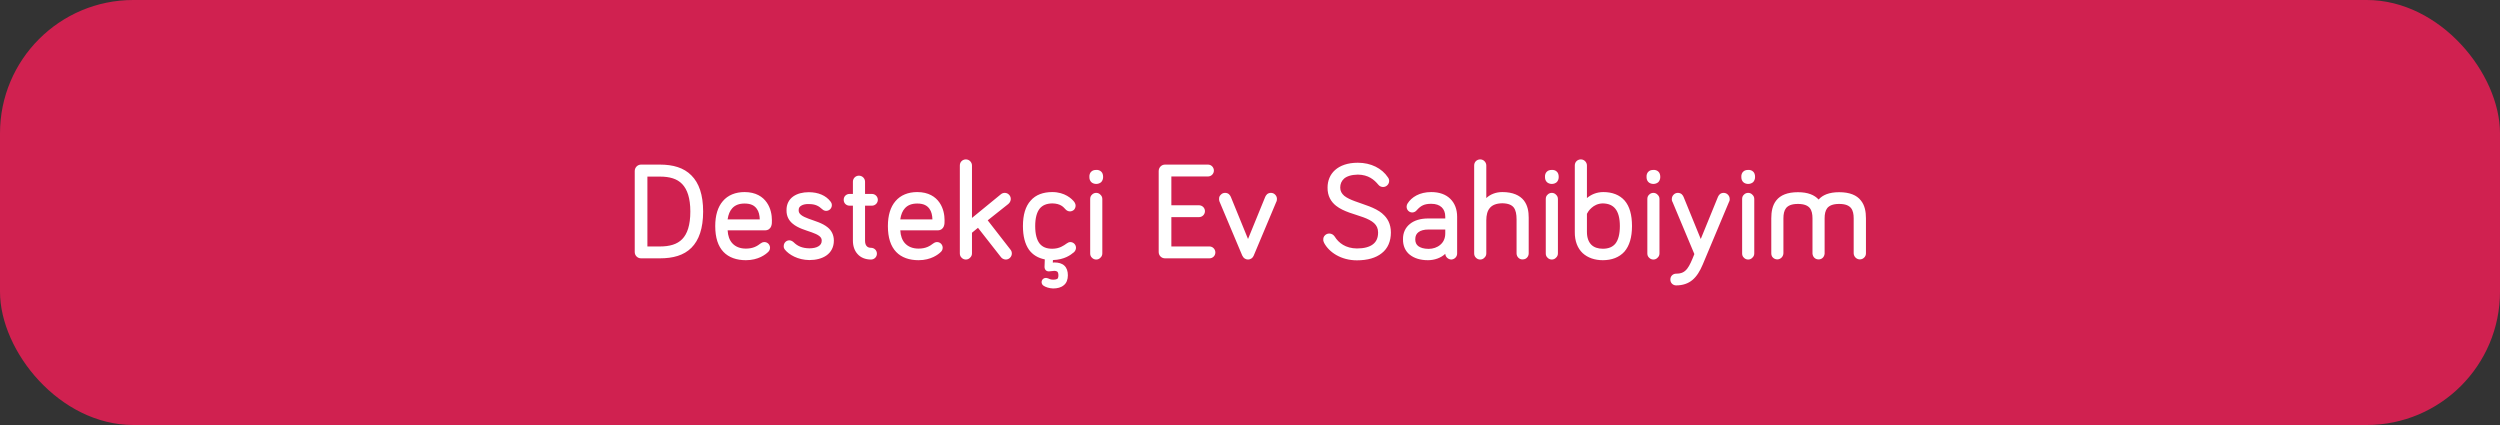<svg width="300" height="51" viewBox="0 0 300 51" fill="none" xmlns="http://www.w3.org/2000/svg">
<rect x="0" y="0" width="300" height="51" fill="#333333" stroke="none"/>
<rect width="300" height="51" rx="16" fill="#D02150"/>
<path d="M82.968 21.048C82.056 20.12 80.76 19.752 79.192 19.752H76.92C76.504 19.752 76.168 20.104 76.168 20.52V30.248C76.168 30.664 76.504 31 76.92 31H79.192C80.76 31 82.056 30.648 82.968 29.736C83.88 28.824 84.376 27.4 84.376 25.384C84.376 23.368 83.88 21.96 82.968 21.048ZM81.864 28.696C81.256 29.32 80.36 29.576 79.192 29.576H77.688V21.192H79.192C80.36 21.192 81.256 21.448 81.864 22.088C82.472 22.728 82.84 23.768 82.84 25.384C82.84 27.032 82.472 28.072 81.864 28.696ZM92.02 24.312C91.54 23.608 90.692 23.048 89.348 23.048C88.26 23.048 87.348 23.416 86.74 24.136C86.132 24.84 85.828 25.848 85.828 27.128C85.828 28.52 86.164 29.544 86.82 30.232C87.46 30.904 88.404 31.224 89.508 31.224C91.012 31.224 91.892 30.52 92.164 30.248C92.276 30.152 92.404 29.976 92.404 29.736C92.404 29.352 92.1 29.048 91.732 29.048C91.556 29.048 91.412 29.112 91.316 29.192H91.3C90.868 29.528 90.388 29.832 89.508 29.832C88.804 29.832 88.26 29.608 87.876 29.192C87.54 28.824 87.348 28.296 87.316 27.64H91.78C92.164 27.656 92.436 27.432 92.532 27.176C92.644 26.92 92.628 26.632 92.628 26.408C92.628 25.832 92.5 25 92.02 24.312ZM87.316 26.312C87.396 25.752 87.588 25.288 87.876 24.984C88.212 24.616 88.692 24.424 89.348 24.424C90.132 24.424 90.548 24.68 90.82 25.064C91.06 25.384 91.156 25.848 91.172 26.328H87.316V26.312ZM99.327 27.288C98.671 26.744 97.759 26.52 97.039 26.248C96.671 26.104 96.351 25.976 96.143 25.8C95.935 25.64 95.839 25.48 95.839 25.224C95.839 24.936 95.951 24.792 96.175 24.664C96.383 24.536 96.719 24.472 97.055 24.488C97.839 24.488 98.239 24.712 98.655 25.096C98.831 25.272 99.039 25.304 99.135 25.304C99.519 25.304 99.823 25 99.823 24.616C99.823 24.408 99.727 24.264 99.663 24.184C99.119 23.464 98.191 23.064 97.055 23.064C96.335 23.064 95.679 23.224 95.183 23.576C94.687 23.928 94.367 24.504 94.383 25.224C94.367 25.944 94.671 26.472 95.119 26.84C95.759 27.384 96.687 27.624 97.407 27.88C97.775 28.008 98.095 28.152 98.303 28.312C98.511 28.472 98.607 28.632 98.607 28.872C98.607 29.208 98.463 29.4 98.207 29.56C97.951 29.72 97.551 29.8 97.119 29.8C96.255 29.784 95.695 29.528 95.231 29.064C95.055 28.904 94.863 28.84 94.719 28.84C94.351 28.84 94.047 29.144 94.047 29.528C94.031 29.688 94.095 29.832 94.191 29.96C94.671 30.552 95.727 31.192 97.119 31.208C97.903 31.208 98.639 31.032 99.183 30.648C99.727 30.264 100.063 29.656 100.063 28.872C100.063 28.168 99.759 27.64 99.327 27.288ZM104.525 29.736C104.301 29.736 104.125 29.672 104.013 29.544C103.885 29.416 103.805 29.208 103.805 28.888V24.68H104.637C104.829 24.68 105.005 24.6 105.133 24.472C105.261 24.344 105.341 24.168 105.341 23.976C105.341 23.784 105.261 23.608 105.133 23.48C105.005 23.352 104.829 23.272 104.637 23.272H103.805V21.8C103.805 21.416 103.485 21.08 103.069 21.08C102.669 21.08 102.349 21.4 102.349 21.8V23.272H101.933C101.741 23.272 101.565 23.352 101.437 23.48C101.309 23.608 101.245 23.784 101.245 23.976C101.245 24.168 101.309 24.344 101.437 24.472C101.565 24.6 101.741 24.68 101.933 24.68H102.349V28.888C102.349 29.528 102.541 30.088 102.909 30.488C103.277 30.904 103.837 31.144 104.525 31.144C104.909 31.144 105.229 30.84 105.229 30.44C105.229 30.04 104.909 29.736 104.525 29.736ZM112.739 24.312C112.259 23.608 111.411 23.048 110.067 23.048C108.979 23.048 108.067 23.416 107.459 24.136C106.851 24.84 106.547 25.848 106.547 27.128C106.547 28.52 106.883 29.544 107.539 30.232C108.179 30.904 109.123 31.224 110.227 31.224C111.731 31.224 112.611 30.52 112.883 30.248C112.995 30.152 113.123 29.976 113.123 29.736C113.123 29.352 112.819 29.048 112.451 29.048C112.275 29.048 112.131 29.112 112.035 29.192H112.019C111.587 29.528 111.107 29.832 110.227 29.832C109.523 29.832 108.979 29.608 108.595 29.192C108.259 28.824 108.067 28.296 108.035 27.64H112.499C112.883 27.656 113.155 27.432 113.251 27.176C113.363 26.92 113.347 26.632 113.347 26.408C113.347 25.832 113.219 25 112.739 24.312ZM108.035 26.312C108.115 25.752 108.307 25.288 108.595 24.984C108.931 24.616 109.411 24.424 110.067 24.424C110.851 24.424 111.267 24.68 111.539 25.064C111.779 25.384 111.875 25.848 111.891 26.328H108.035V26.312ZM121.261 29.96L118.525 26.44L121.005 24.472C121.213 24.296 121.293 24.056 121.293 23.88C121.293 23.672 121.213 23.496 121.085 23.368C120.957 23.224 120.765 23.144 120.573 23.144C120.445 23.144 120.253 23.176 120.077 23.336L116.637 26.152V19.864C116.637 19.656 116.557 19.48 116.413 19.336C116.285 19.208 116.109 19.128 115.901 19.128C115.709 19.128 115.517 19.208 115.389 19.336C115.245 19.48 115.181 19.656 115.181 19.864V30.408C115.181 30.6 115.245 30.792 115.389 30.92C115.517 31.064 115.709 31.144 115.901 31.144C116.109 31.144 116.285 31.064 116.413 30.92C116.557 30.792 116.637 30.616 116.637 30.408V27.928L117.357 27.336L120.077 30.808C120.221 31.016 120.445 31.144 120.701 31.144C120.893 31.144 121.085 31.064 121.213 30.92C121.341 30.792 121.421 30.616 121.421 30.408C121.421 30.296 121.389 30.104 121.261 29.96ZM128.448 29.048C128.288 29.048 128.144 29.112 128.016 29.208C127.632 29.48 127.136 29.848 126.272 29.848C125.568 29.848 125.088 29.64 124.752 29.224C124.416 28.792 124.224 28.104 124.224 27.128C124.224 26.168 124.416 25.48 124.752 25.048C125.088 24.632 125.568 24.424 126.272 24.408C127.264 24.424 127.6 24.84 127.84 25.096C127.968 25.256 128.176 25.368 128.4 25.368C128.576 25.368 128.752 25.288 128.88 25.176C128.992 25.048 129.072 24.872 129.072 24.68C129.072 24.52 129.008 24.376 128.928 24.248C128.624 23.848 127.776 23.048 126.272 23.048C125.2 23.048 124.288 23.368 123.68 24.072C123.056 24.76 122.752 25.784 122.752 27.128C122.752 28.328 122.992 29.272 123.472 29.96C123.92 30.584 124.576 30.968 125.376 31.128L125.344 31.992V32.04C125.344 32.2 125.408 32.344 125.504 32.44C125.616 32.536 125.744 32.568 125.856 32.568C126.08 32.568 126.272 32.504 126.512 32.504C126.704 32.504 126.816 32.552 126.88 32.6C126.944 32.664 127.008 32.792 127.008 33.032C127.008 33.304 126.944 33.4 126.88 33.464C126.8 33.512 126.64 33.56 126.368 33.56C126.112 33.56 125.92 33.48 125.792 33.416L125.76 33.4L125.552 33.352H125.52H125.504C125.2 33.352 124.992 33.592 124.992 33.864C124.992 33.96 125.04 34.168 125.216 34.28C125.472 34.456 125.904 34.6 126.368 34.616C126.88 34.616 127.328 34.504 127.648 34.232C127.984 33.976 128.144 33.544 128.144 33.032C128.144 32.552 128.016 32.152 127.728 31.88C127.44 31.608 127.024 31.496 126.528 31.496C126.464 31.496 126.4 31.496 126.336 31.512L126.352 31.208C127.744 31.16 128.496 30.584 128.832 30.296H128.848C129.024 30.136 129.12 29.928 129.12 29.736C129.12 29.352 128.816 29.048 128.432 29.048H128.448ZM131.542 23.144C131.35 23.144 131.158 23.224 131.03 23.368C130.886 23.496 130.822 23.672 130.822 23.88V30.408C130.822 30.616 130.886 30.792 131.03 30.92C131.158 31.064 131.35 31.144 131.542 31.144C131.75 31.144 131.926 31.064 132.054 30.92C132.198 30.792 132.278 30.616 132.278 30.408V23.88C132.278 23.672 132.198 23.496 132.054 23.368C131.926 23.224 131.75 23.144 131.542 23.144ZM131.542 22.072C131.782 22.072 131.99 21.992 132.15 21.848C132.294 21.688 132.374 21.48 132.374 21.24C132.374 20.984 132.31 20.744 132.15 20.6C131.99 20.44 131.766 20.376 131.542 20.392C131.318 20.392 131.11 20.44 130.95 20.6C130.79 20.744 130.71 20.984 130.726 21.24C130.726 21.48 130.79 21.688 130.95 21.848C131.094 21.992 131.318 22.072 131.542 22.072ZM145.139 29.576H140.563V26.056H143.875C144.275 26.056 144.595 25.736 144.595 25.336C144.595 24.952 144.275 24.632 143.875 24.632H140.563V21.176H144.963C145.347 21.176 145.667 20.856 145.667 20.472C145.667 20.072 145.347 19.752 144.963 19.752H139.795C139.379 19.752 139.043 20.104 139.043 20.52V30.248C139.043 30.664 139.379 31 139.795 31H145.139C145.523 31 145.843 30.696 145.843 30.296C145.843 29.896 145.523 29.576 145.139 29.576ZM153.027 23.368C152.899 23.224 152.707 23.144 152.515 23.144C152.323 23.144 152.163 23.208 152.051 23.304C151.939 23.4 151.875 23.528 151.827 23.624L149.763 28.68L147.699 23.624C147.651 23.528 147.587 23.4 147.475 23.304C147.363 23.208 147.203 23.144 147.011 23.144C146.803 23.144 146.627 23.224 146.499 23.368C146.355 23.496 146.275 23.672 146.291 23.88C146.275 24.024 146.339 24.152 146.339 24.184L149.075 30.68L149.091 30.696C149.203 30.968 149.475 31.144 149.763 31.144C150.051 31.144 150.323 30.968 150.435 30.696L153.171 24.184L153.187 24.168C153.187 24.152 153.235 24.04 153.235 23.88C153.235 23.672 153.155 23.496 153.027 23.368ZM165.883 25.624C164.971 24.872 163.659 24.552 162.603 24.152C162.075 23.96 161.627 23.752 161.307 23.496C161.003 23.224 160.827 22.936 160.827 22.504C160.827 22.088 160.971 21.72 161.291 21.432C161.611 21.16 162.139 20.968 162.939 20.952C164.219 20.968 164.907 21.576 165.387 22.152C165.547 22.36 165.771 22.44 165.963 22.44C166.171 22.44 166.347 22.36 166.475 22.232C166.619 22.088 166.699 21.912 166.699 21.704C166.699 21.56 166.651 21.416 166.555 21.288C165.835 20.2 164.523 19.528 162.939 19.528C161.723 19.528 160.811 19.864 160.203 20.408C159.595 20.952 159.307 21.704 159.307 22.504C159.291 23.512 159.723 24.216 160.331 24.696C161.243 25.416 162.555 25.688 163.595 26.072C164.123 26.264 164.571 26.488 164.891 26.776C165.195 27.064 165.371 27.4 165.371 27.896C165.371 28.552 165.163 29 164.747 29.32C164.331 29.64 163.691 29.816 162.827 29.816C161.483 29.8 160.635 29.16 160.155 28.376C160.011 28.168 159.787 28.024 159.515 28.024C159.307 28.024 159.131 28.104 159.003 28.232C158.859 28.36 158.779 28.552 158.795 28.76C158.779 28.872 158.827 29 158.891 29.144C159.483 30.264 160.923 31.24 162.827 31.24C164.091 31.24 165.115 30.952 165.819 30.376C166.539 29.816 166.907 28.952 166.907 27.896C166.907 26.872 166.491 26.136 165.883 25.64V25.624ZM174.04 23.864C173.512 23.336 172.728 23.048 171.752 23.048C170.344 23.048 169.384 23.656 168.904 24.424C168.84 24.52 168.792 24.664 168.792 24.808C168.792 25.192 169.096 25.496 169.464 25.496C169.672 25.496 169.88 25.4 170.04 25.192C170.52 24.664 170.936 24.456 171.752 24.456C172.296 24.456 172.712 24.6 173 24.872C173.272 25.128 173.432 25.496 173.432 26.008V26.216H171.384C170.472 26.216 169.72 26.44 169.192 26.872C168.648 27.304 168.344 27.944 168.36 28.712C168.344 29.496 168.648 30.152 169.176 30.568C169.72 31 170.456 31.224 171.352 31.224C172.136 31.224 172.92 30.952 173.432 30.456C173.448 30.824 173.768 31.128 174.152 31.144C174.536 31.128 174.856 30.824 174.856 30.424V26.008C174.856 25.144 174.584 24.392 174.04 23.864ZM172.824 29.384C172.472 29.688 171.96 29.864 171.448 29.864C170.84 29.864 170.44 29.72 170.184 29.528C169.944 29.336 169.832 29.08 169.832 28.712C169.832 28.296 169.976 28.04 170.232 27.848C170.488 27.656 170.888 27.544 171.384 27.544H173.432V28.008C173.432 28.632 173.192 29.08 172.824 29.384ZM182.852 24.04C182.372 23.448 181.556 23.048 180.276 23.048C179.46 23.048 178.788 23.352 178.356 23.768V19.864C178.356 19.656 178.276 19.48 178.132 19.336C178.004 19.208 177.828 19.128 177.62 19.128C177.428 19.128 177.236 19.208 177.108 19.336C176.964 19.48 176.9 19.656 176.9 19.864V30.408C176.9 30.6 176.964 30.792 177.108 30.92C177.236 31.064 177.428 31.144 177.62 31.144C177.828 31.144 178.004 31.064 178.132 30.92C178.276 30.792 178.356 30.616 178.356 30.408V26.44C178.356 25.816 178.484 25.304 178.772 24.968C179.06 24.616 179.524 24.408 180.276 24.392C181.012 24.408 181.412 24.6 181.652 24.904C181.892 25.224 181.988 25.704 181.988 26.328V30.408C181.988 30.6 182.068 30.792 182.196 30.92C182.34 31.064 182.516 31.144 182.724 31.128C182.916 31.128 183.108 31.064 183.236 30.92C183.364 30.792 183.444 30.6 183.444 30.408V26.12C183.444 25.4 183.332 24.648 182.852 24.04ZM186.214 23.144C186.022 23.144 185.83 23.224 185.702 23.368C185.558 23.496 185.493 23.672 185.493 23.88V30.408C185.493 30.616 185.558 30.792 185.702 30.92C185.83 31.064 186.022 31.144 186.214 31.144C186.422 31.144 186.598 31.064 186.726 30.92C186.87 30.792 186.95 30.616 186.95 30.408V23.88C186.95 23.672 186.87 23.496 186.726 23.368C186.598 23.224 186.422 23.144 186.214 23.144ZM186.214 22.072C186.454 22.072 186.662 21.992 186.822 21.848C186.966 21.688 187.046 21.48 187.046 21.24C187.046 20.984 186.982 20.744 186.822 20.6C186.662 20.44 186.438 20.376 186.214 20.392C185.99 20.392 185.782 20.44 185.622 20.6C185.462 20.744 185.382 20.984 185.398 21.24C185.398 21.48 185.462 21.688 185.622 21.848C185.766 21.992 185.99 22.072 186.214 22.072ZM194.96 24.072C194.352 23.384 193.472 23.048 192.4 23.048C191.568 23.048 190.896 23.368 190.432 23.768V19.864C190.432 19.656 190.352 19.48 190.208 19.336C190.08 19.208 189.904 19.128 189.696 19.128C189.504 19.128 189.312 19.208 189.184 19.336C189.04 19.48 188.976 19.656 188.976 19.864V27.832C188.96 28.936 189.312 29.8 189.92 30.376C190.528 30.936 191.376 31.224 192.336 31.224C193.408 31.224 194.304 30.888 194.928 30.2C195.536 29.496 195.84 28.472 195.84 27.128C195.84 25.784 195.552 24.76 194.96 24.072ZM193.856 29.224C193.52 29.64 193.024 29.848 192.336 29.848C191.76 29.848 191.28 29.688 190.96 29.368C190.64 29.048 190.432 28.552 190.432 27.832V25.672V25.656C190.496 25.528 190.672 25.208 190.992 24.936C191.296 24.664 191.728 24.424 192.336 24.408C193.024 24.424 193.504 24.632 193.84 25.048C194.192 25.48 194.384 26.168 194.384 27.128C194.384 28.104 194.192 28.792 193.856 29.224ZM198.401 23.144C198.209 23.144 198.017 23.224 197.889 23.368C197.745 23.496 197.681 23.672 197.681 23.88V30.408C197.681 30.616 197.745 30.792 197.889 30.92C198.017 31.064 198.209 31.144 198.401 31.144C198.609 31.144 198.785 31.064 198.913 30.92C199.057 30.792 199.137 30.616 199.137 30.408V23.88C199.137 23.672 199.057 23.496 198.913 23.368C198.785 23.224 198.609 23.144 198.401 23.144ZM198.401 22.072C198.641 22.072 198.849 21.992 199.009 21.848C199.153 21.688 199.233 21.48 199.233 21.24C199.233 20.984 199.169 20.744 199.009 20.6C198.849 20.44 198.625 20.376 198.401 20.392C198.177 20.392 197.969 20.44 197.809 20.6C197.649 20.744 197.569 20.984 197.585 21.24C197.585 21.48 197.649 21.688 197.809 21.848C197.953 21.992 198.177 22.072 198.401 22.072ZM207.355 23.368C207.227 23.224 207.035 23.144 206.843 23.144C206.651 23.144 206.491 23.208 206.379 23.304C206.267 23.4 206.203 23.528 206.155 23.624L204.091 28.68L202.027 23.624C201.979 23.528 201.915 23.4 201.803 23.304C201.691 23.208 201.531 23.144 201.339 23.144C201.147 23.144 200.955 23.224 200.827 23.368C200.699 23.496 200.619 23.672 200.619 23.88C200.603 24.024 200.667 24.152 200.667 24.184H200.683L203.323 30.488C203.019 31.256 202.763 31.864 202.459 32.248C202.139 32.648 201.787 32.84 201.131 32.84C200.939 32.84 200.763 32.92 200.635 33.048C200.507 33.176 200.443 33.352 200.443 33.544C200.443 33.736 200.507 33.912 200.635 34.04C200.763 34.168 200.939 34.248 201.131 34.248C201.931 34.248 202.587 34.024 203.099 33.592C203.611 33.16 203.995 32.536 204.331 31.736L207.499 24.184L207.515 24.168C207.515 24.152 207.579 24.04 207.563 23.88C207.563 23.672 207.483 23.496 207.355 23.368ZM209.776 23.144C209.584 23.144 209.392 23.224 209.264 23.368C209.12 23.496 209.056 23.672 209.056 23.88V30.408C209.056 30.616 209.12 30.792 209.264 30.92C209.392 31.064 209.584 31.144 209.776 31.144C209.984 31.144 210.16 31.064 210.288 30.92C210.432 30.792 210.512 30.616 210.512 30.408V23.88C210.512 23.672 210.432 23.496 210.288 23.368C210.16 23.224 209.984 23.144 209.776 23.144ZM209.776 22.072C210.016 22.072 210.224 21.992 210.384 21.848C210.528 21.688 210.608 21.48 210.608 21.24C210.608 20.984 210.544 20.744 210.384 20.6C210.224 20.44 210 20.376 209.776 20.392C209.552 20.392 209.344 20.44 209.184 20.6C209.024 20.744 208.944 20.984 208.96 21.24C208.96 21.48 209.024 21.688 209.184 21.848C209.328 21.992 209.552 22.072 209.776 22.072ZM223.29 24.04C222.81 23.432 221.978 23.064 220.698 23.064C219.498 23.064 218.714 23.4 218.234 23.944C217.738 23.4 216.954 23.064 215.754 23.064C214.474 23.064 213.642 23.432 213.162 24.04C212.682 24.632 212.554 25.416 212.554 26.2V30.392C212.554 30.6 212.618 30.792 212.762 30.92C212.89 31.048 213.082 31.128 213.274 31.128C213.658 31.128 213.994 30.808 214.01 30.392V26.2C214.01 25.704 214.09 25.272 214.33 24.968C214.57 24.68 214.97 24.472 215.754 24.472C216.522 24.472 216.938 24.68 217.178 24.968C217.418 25.272 217.498 25.704 217.498 26.2V30.424L217.514 30.536C217.578 30.872 217.85 31.128 218.218 31.128H218.25C218.602 31.128 218.874 30.872 218.938 30.536L218.954 30.44V30.424V26.2C218.954 25.704 219.034 25.272 219.274 24.968C219.514 24.68 219.93 24.472 220.698 24.472C221.482 24.472 221.882 24.68 222.122 24.968C222.362 25.272 222.442 25.704 222.442 26.2V30.408C222.458 30.808 222.794 31.128 223.178 31.128C223.386 31.128 223.562 31.048 223.69 30.92C223.834 30.792 223.914 30.6 223.914 30.408V26.2C223.914 25.416 223.786 24.632 223.29 24.04Z" fill="white"/>
</svg>
